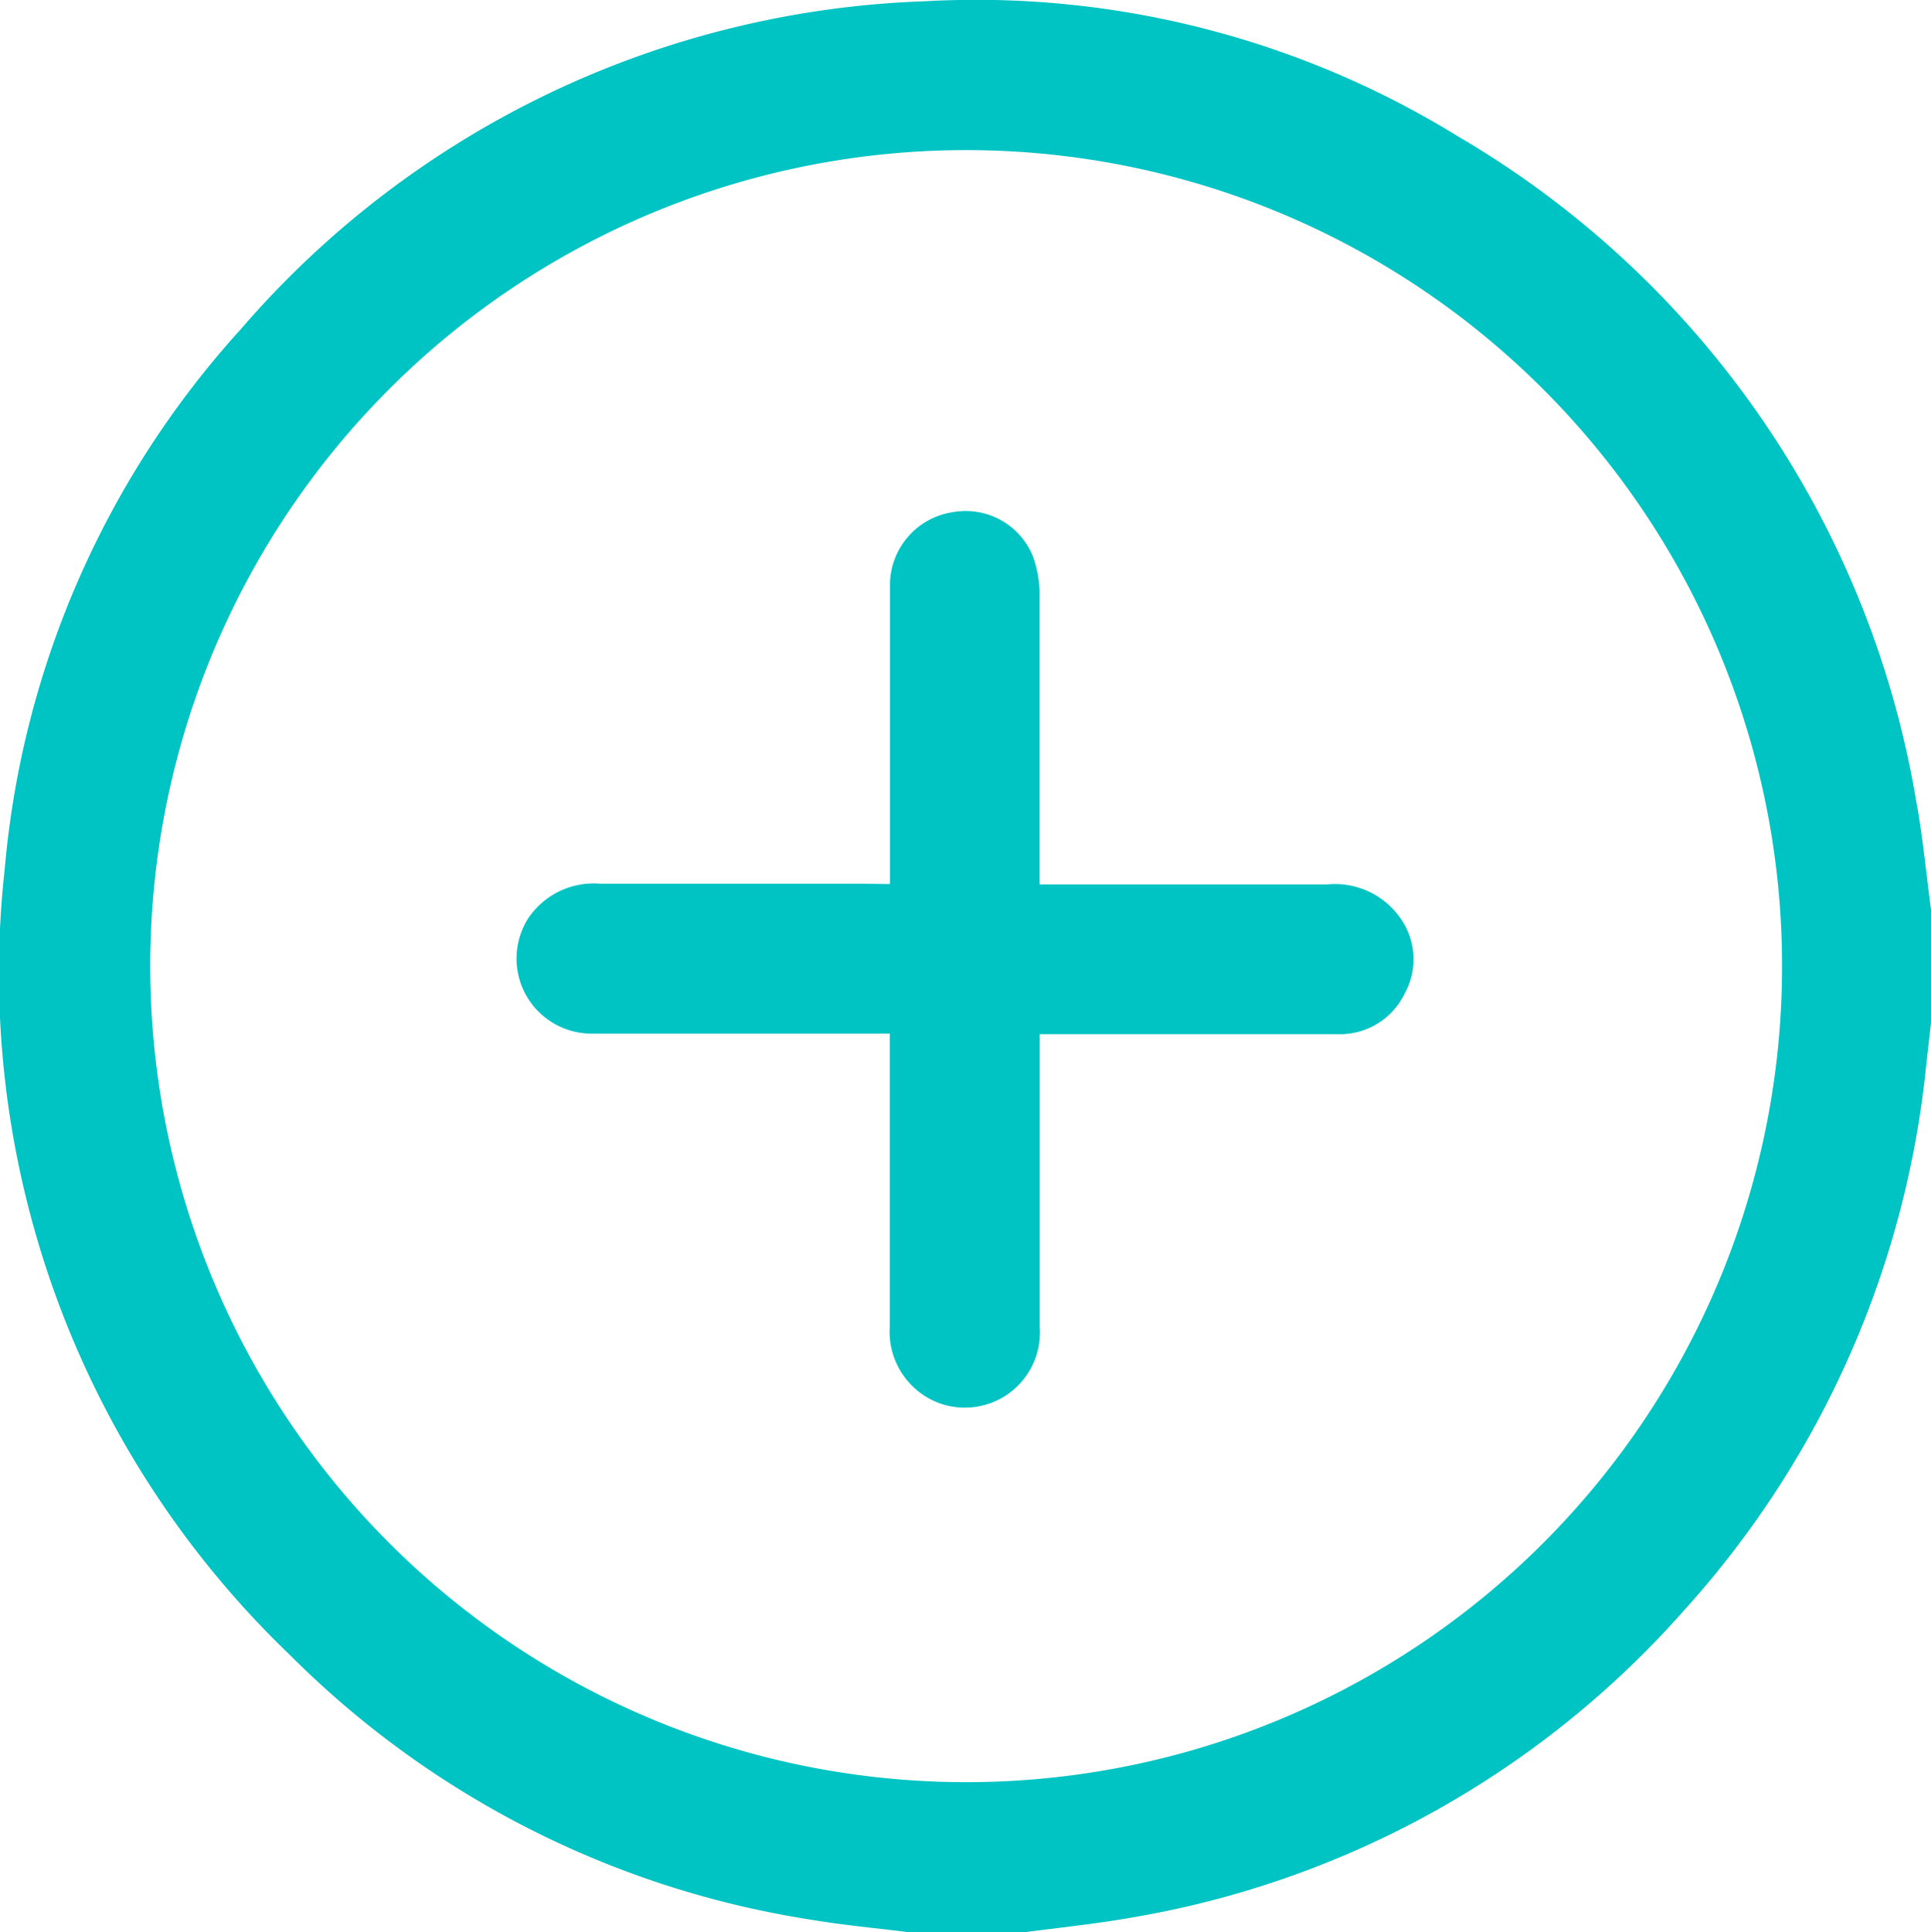 <svg id="Group_2984" data-name="Group 2984" xmlns="http://www.w3.org/2000/svg" xmlns:xlink="http://www.w3.org/1999/xlink" width="18" height="18.009" viewBox="0 0 18 18.009">
  <defs>
    <clipPath id="clip-path">
      <rect id="Rectangle_1131" data-name="Rectangle 1131" width="18" height="18.009" fill="#00c3c3"/>
    </clipPath>
  </defs>
  <g id="Group_2981" data-name="Group 2981" clip-path="url(#clip-path)">
    <path id="Path_4235" data-name="Path 4235" d="M9.524,18.008H8.469c-.3-.038-.6-.065-.9-.115A8.765,8.765,0,0,1,2.7,15.422,8.8,8.8,0,0,1,.044,8.1a8.591,8.591,0,0,1,2.2-5.032A8.815,8.815,0,0,1,8.618.011a8.561,8.561,0,0,1,4.966,1.255A8.875,8.875,0,0,1,17.86,7.454c.063.338.094.681.14,1.022V9.531c-.014.127-.029.253-.043.38a8.9,8.9,0,0,1-2.261,5.1,8.828,8.828,0,0,1-5.148,2.861c-.339.06-.682.094-1.023.14M9,16.61a7.606,7.606,0,1,0-7.6-7.6A7.609,7.609,0,0,0,9,16.61" transform="translate(0 0.001)" fill="#00c3c3"/>
    <path id="Path_4236" data-name="Path 4236" d="M35.619,35.273v-.657c0-.7,0-1.406,0-2.11a.688.688,0,0,1,.588-.7.676.676,0,0,1,.748.421,1.07,1.07,0,0,1,.059.36c0,.826,0,1.652,0,2.479v.21h.222c.82,0,1.641,0,2.461,0a.743.743,0,0,1,.683.319.66.66,0,0,1,.036.7.668.668,0,0,1-.628.377c-.855,0-1.711,0-2.566,0h-.207v.2c0,.844,0,1.688,0,2.532a.7.7,0,0,1-.935.708.711.711,0,0,1-.463-.716c0-.838,0-1.676,0-2.514v-.215h-.2c-.861,0-1.723,0-2.584,0a.7.7,0,0,1-.59-1.069.734.734,0,0,1,.679-.328q1.231,0,2.461,0Z" transform="translate(-27.323 -27.033)" fill="#00c3c3"/>
  </g>
</svg>
